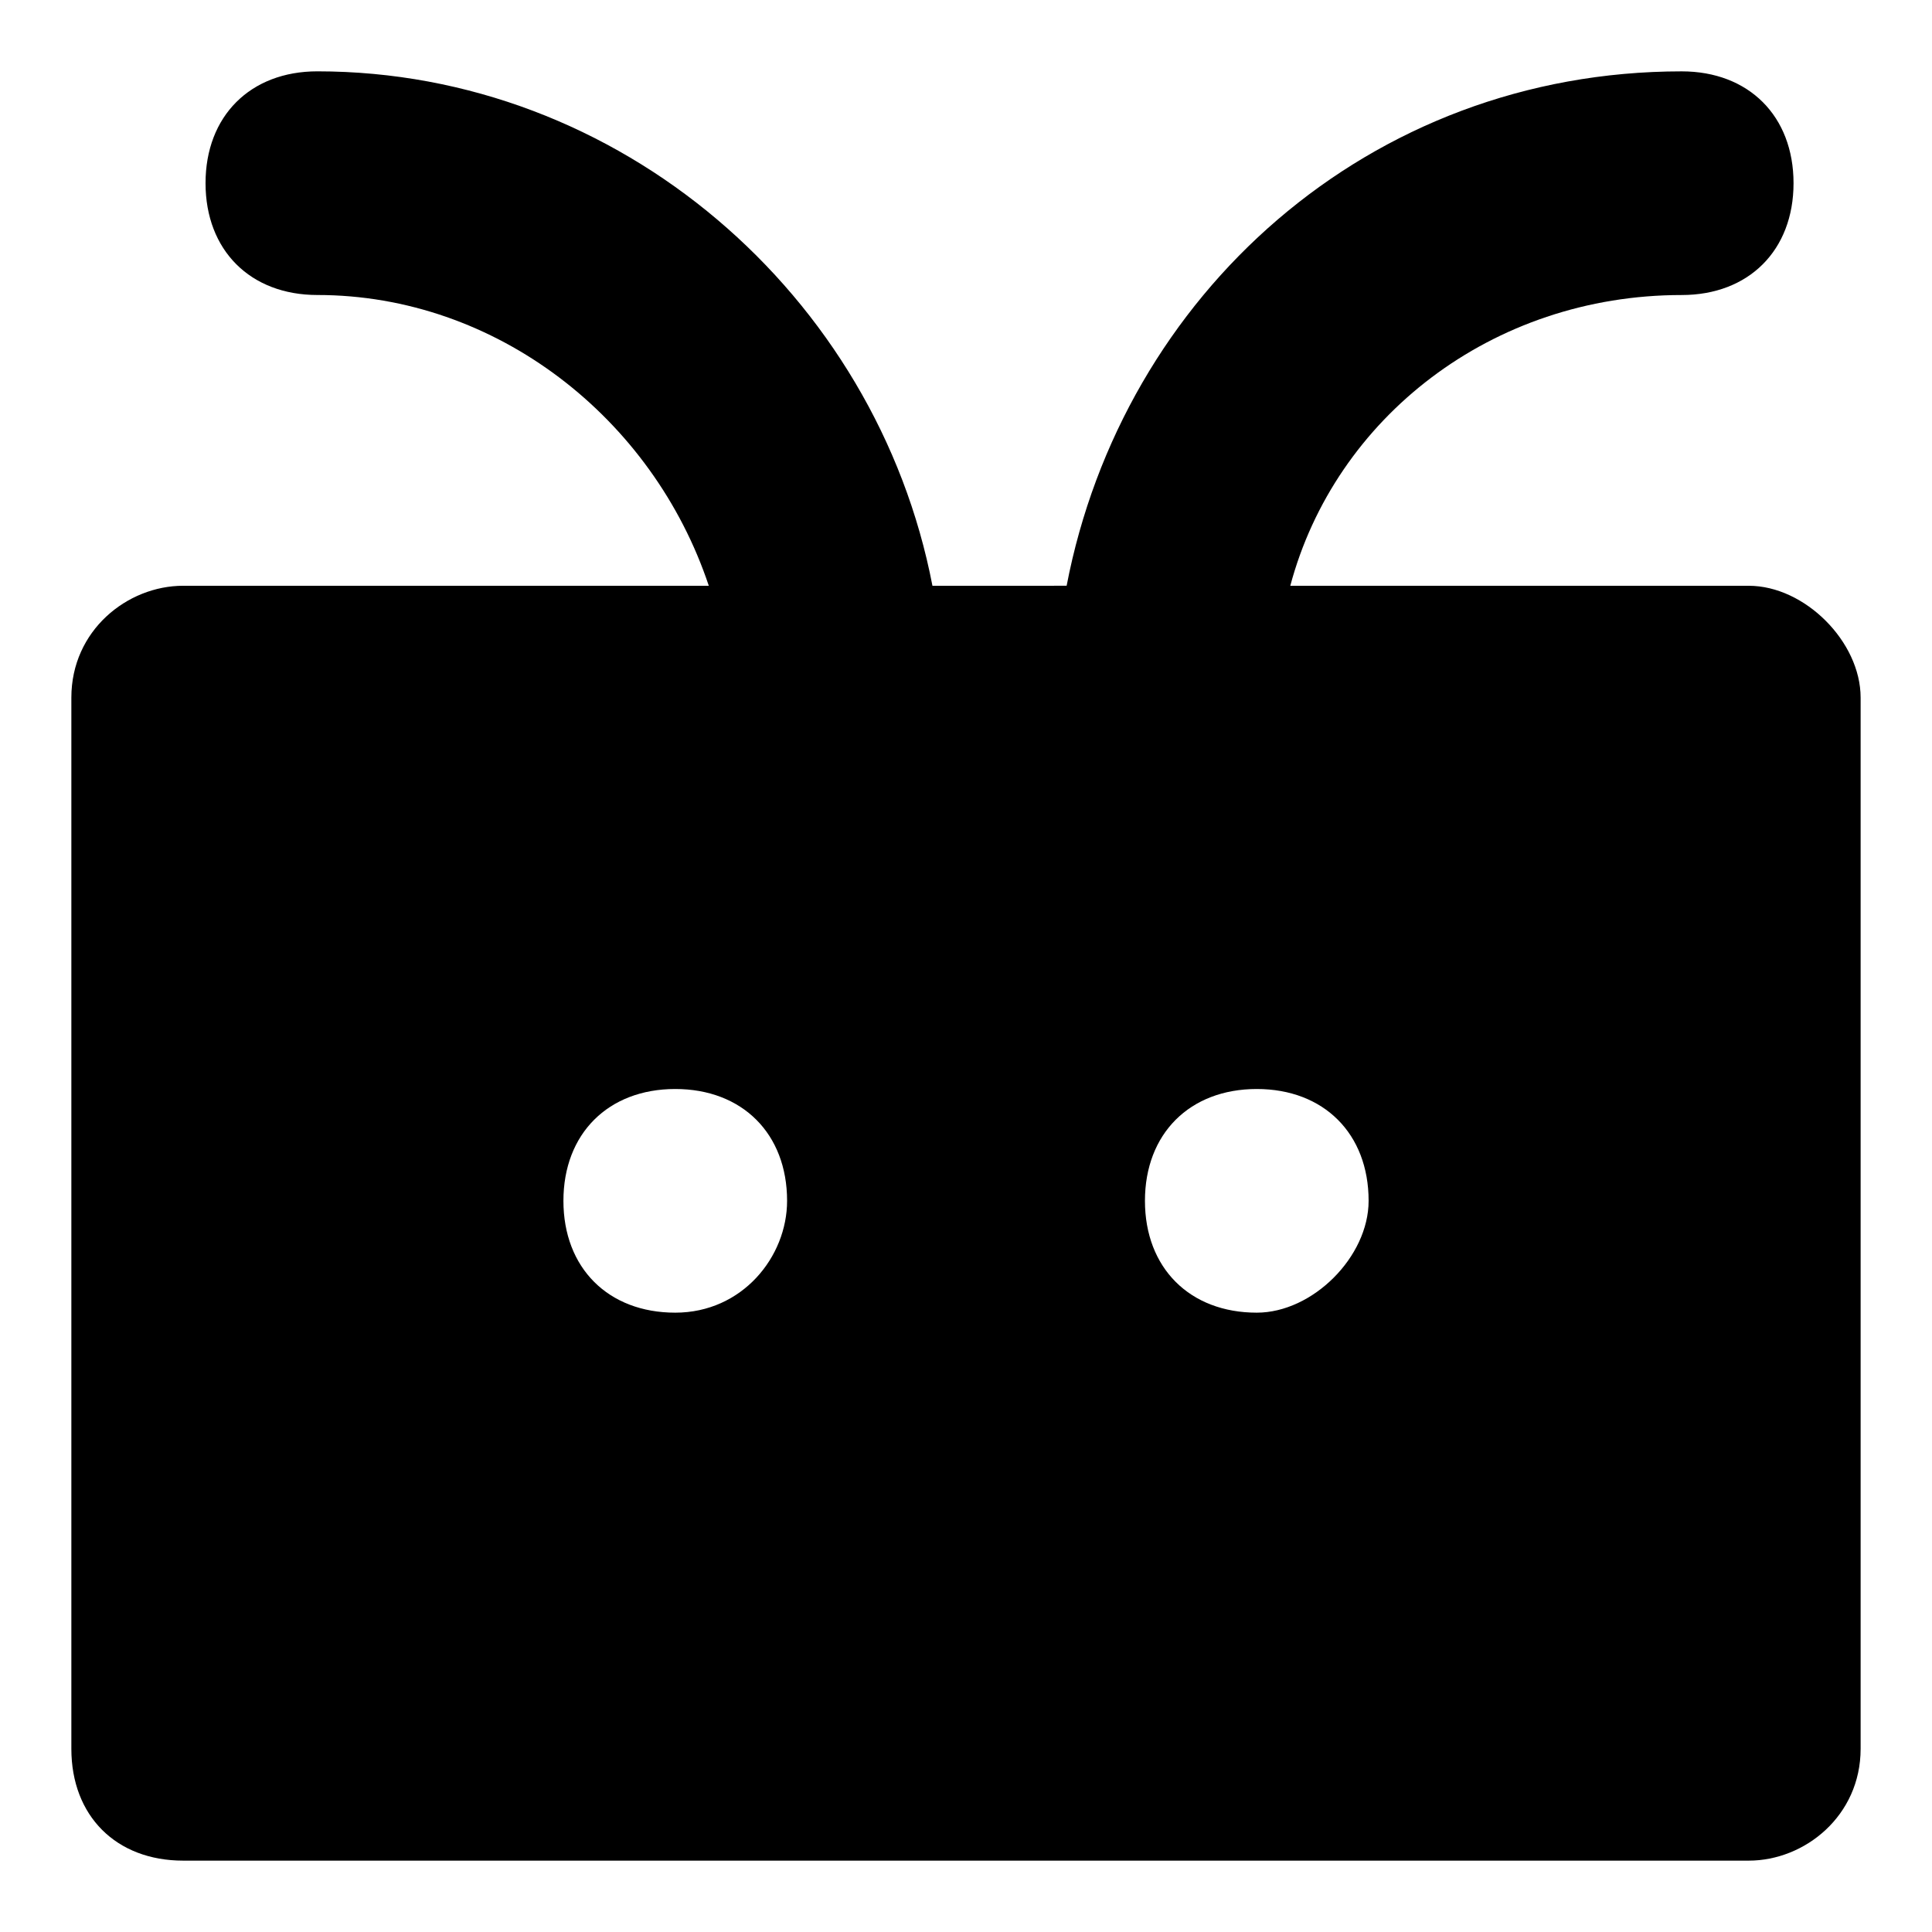 <?xml version="1.0" encoding="UTF-8"?>
<!-- Uploaded to: SVG Repo, www.svgrepo.com, Generator: SVG Repo Mixer Tools -->
<svg fill="#000000" width="800px" height="800px" version="1.1" viewBox="144 144 512 512" xmlns="http://www.w3.org/2000/svg">
 <path d="m607.45 299.24h-121.51c11.855-44.453 53.344-77.055 103.73-77.055 17.781 0 29.637-11.855 29.637-29.637s-11.855-29.637-29.637-29.637c-82.98 0-148.18 59.273-163 136.32l-35.562 0.004c-14.82-77.055-82.98-136.33-163-136.33-17.781 0-29.637 11.855-29.637 29.637s11.855 29.637 29.637 29.637c47.418 0 88.906 32.598 103.73 77.055h-139.29c-14.816 0-29.637 11.855-29.637 29.637v278.58c0 17.781 11.855 29.637 29.637 29.637h414.9c14.816 0 29.637-11.855 29.637-29.637v-278.58c0-14.816-14.82-29.633-29.637-29.633zm-284.5 192.63c-17.781 0-29.637-11.855-29.637-29.637s11.855-29.637 29.637-29.637 29.637 11.855 29.637 29.637c0 14.816-11.855 29.637-29.637 29.637zm154.11 0c-17.781 0-29.637-11.855-29.637-29.637s11.855-29.637 29.637-29.637 29.637 11.855 29.637 29.637c0 14.816-14.816 29.637-29.637 29.637z"/>
</svg>